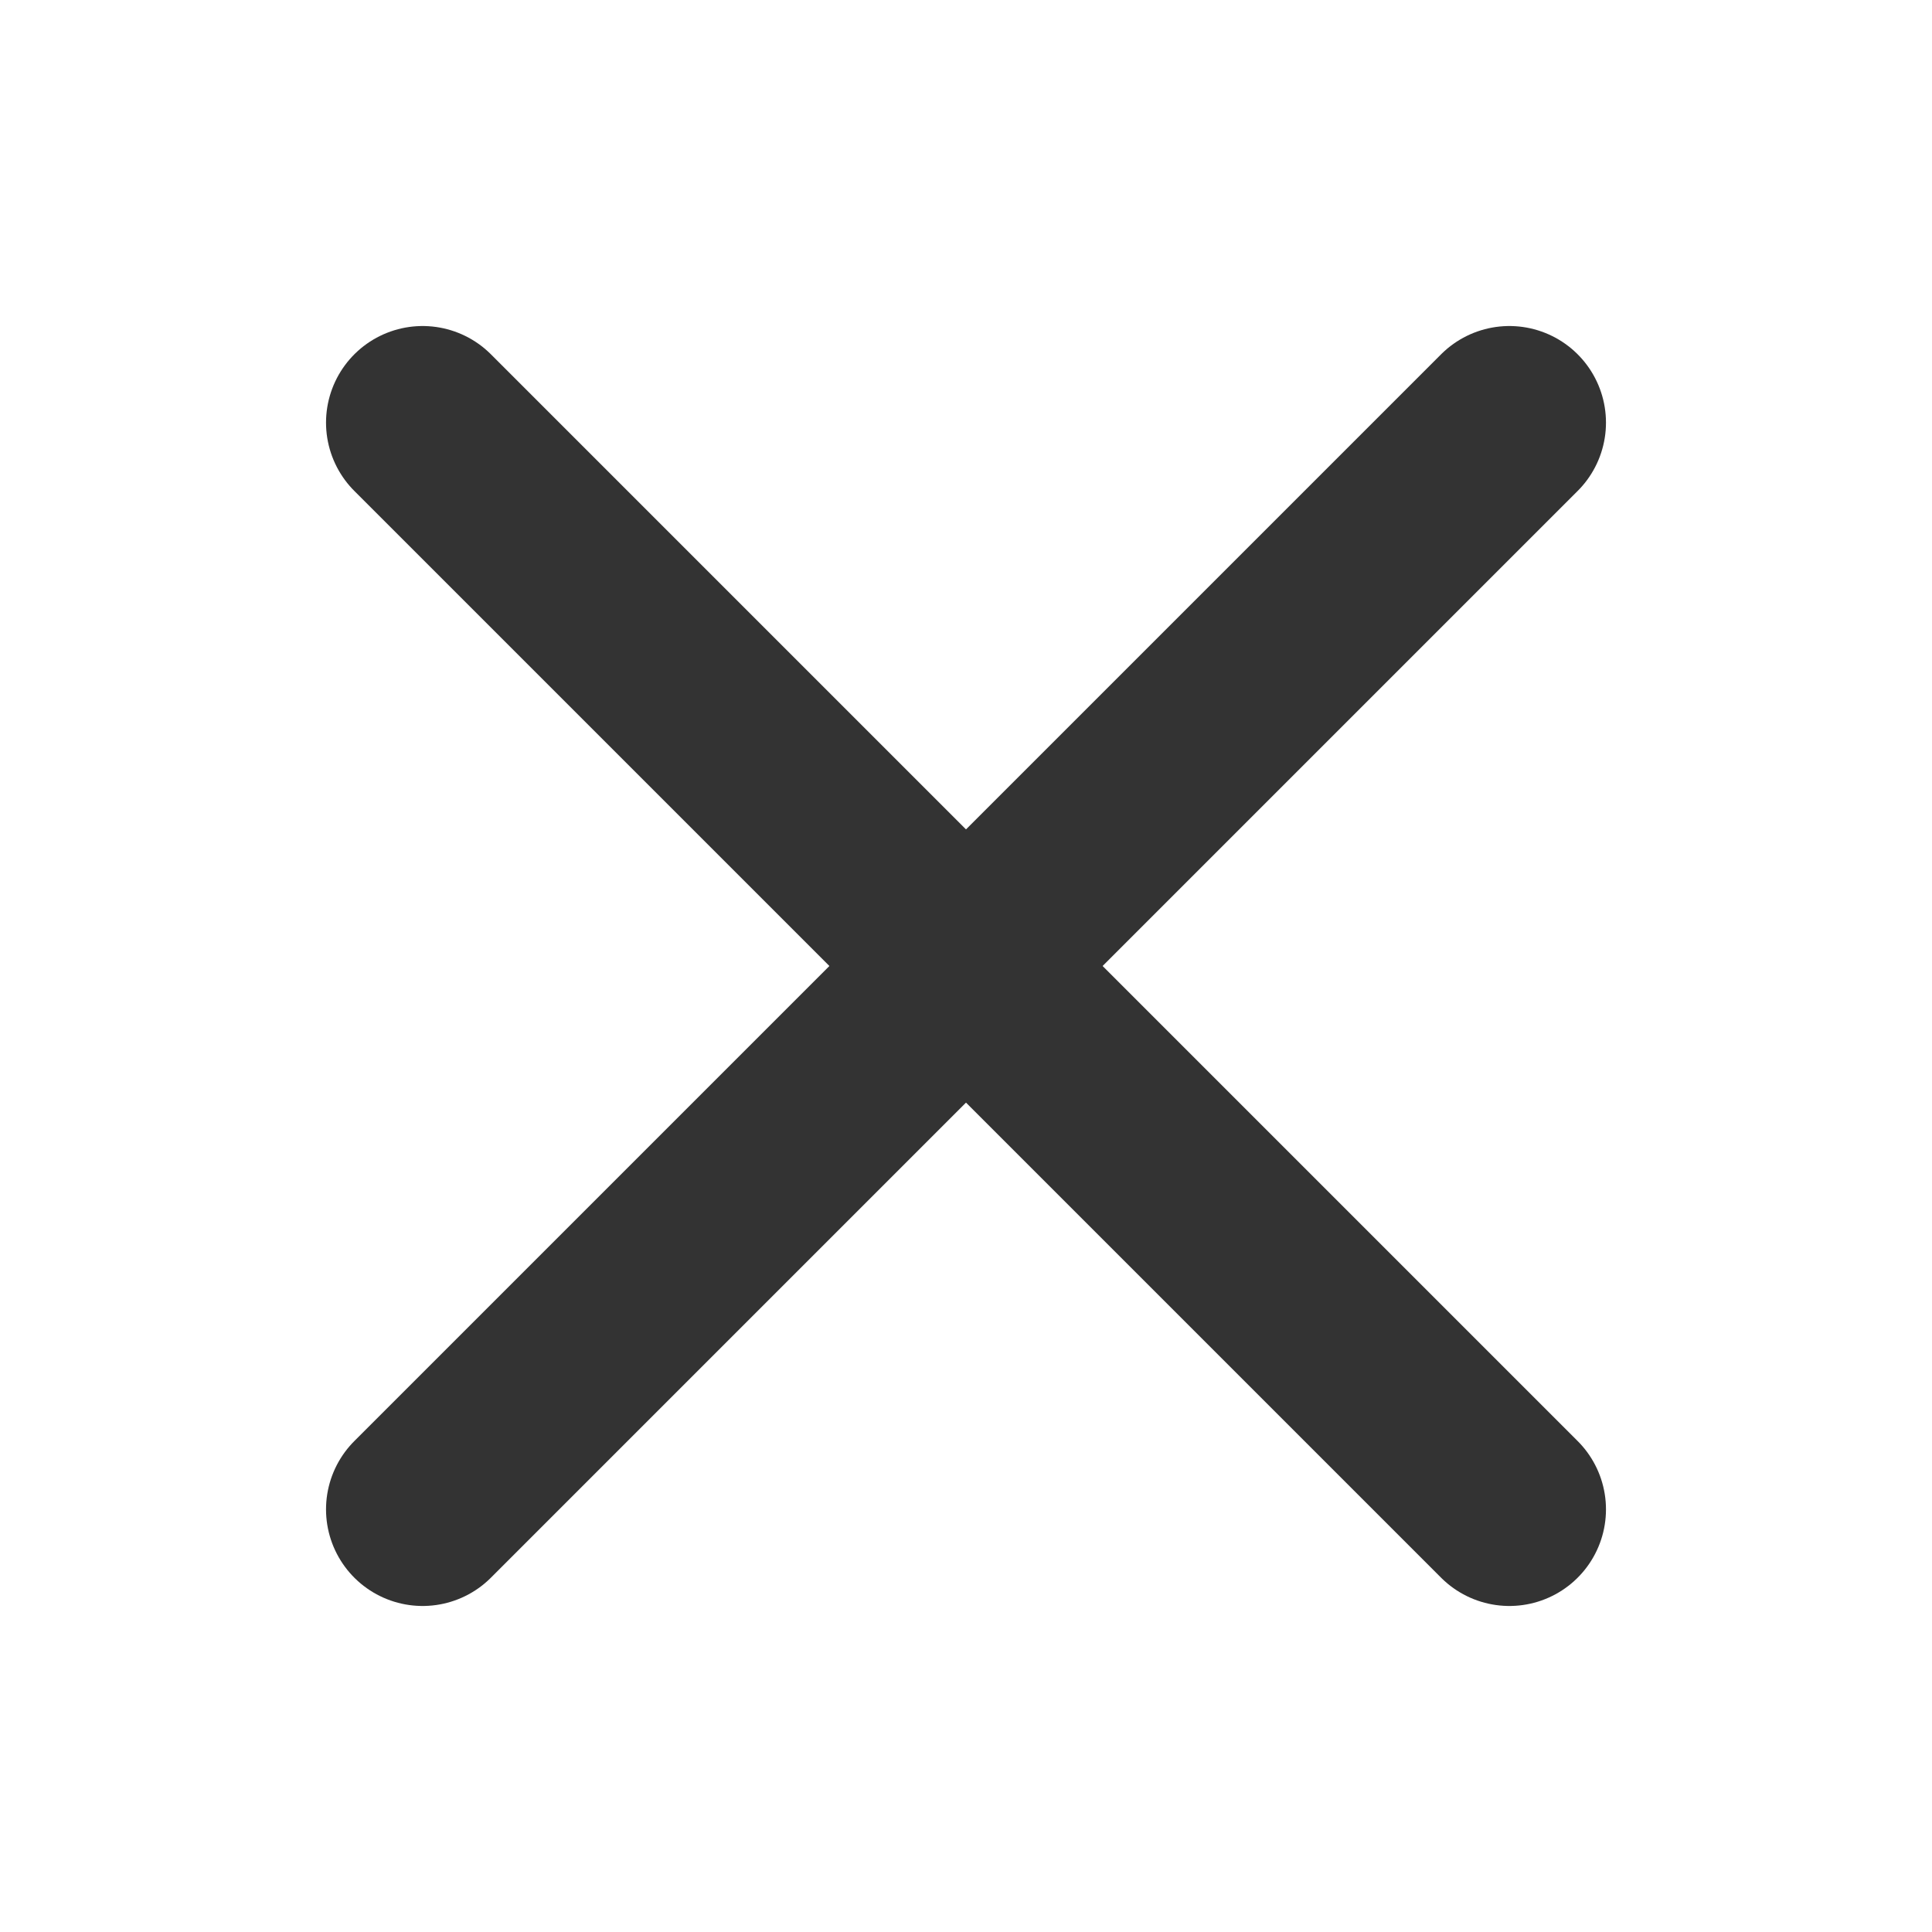 <svg width="20" height="20" viewBox="0 0 20 20" fill="none" xmlns="http://www.w3.org/2000/svg">
<path d="M15.625 4.375L4.375 15.625" stroke="#333333" stroke-width="2" stroke-linecap="round" stroke-linejoin="round"/>
<path d="M15.625 15.625L4.375 4.375" stroke="#333333" stroke-width="2" stroke-linecap="round" stroke-linejoin="round"/>
</svg>
